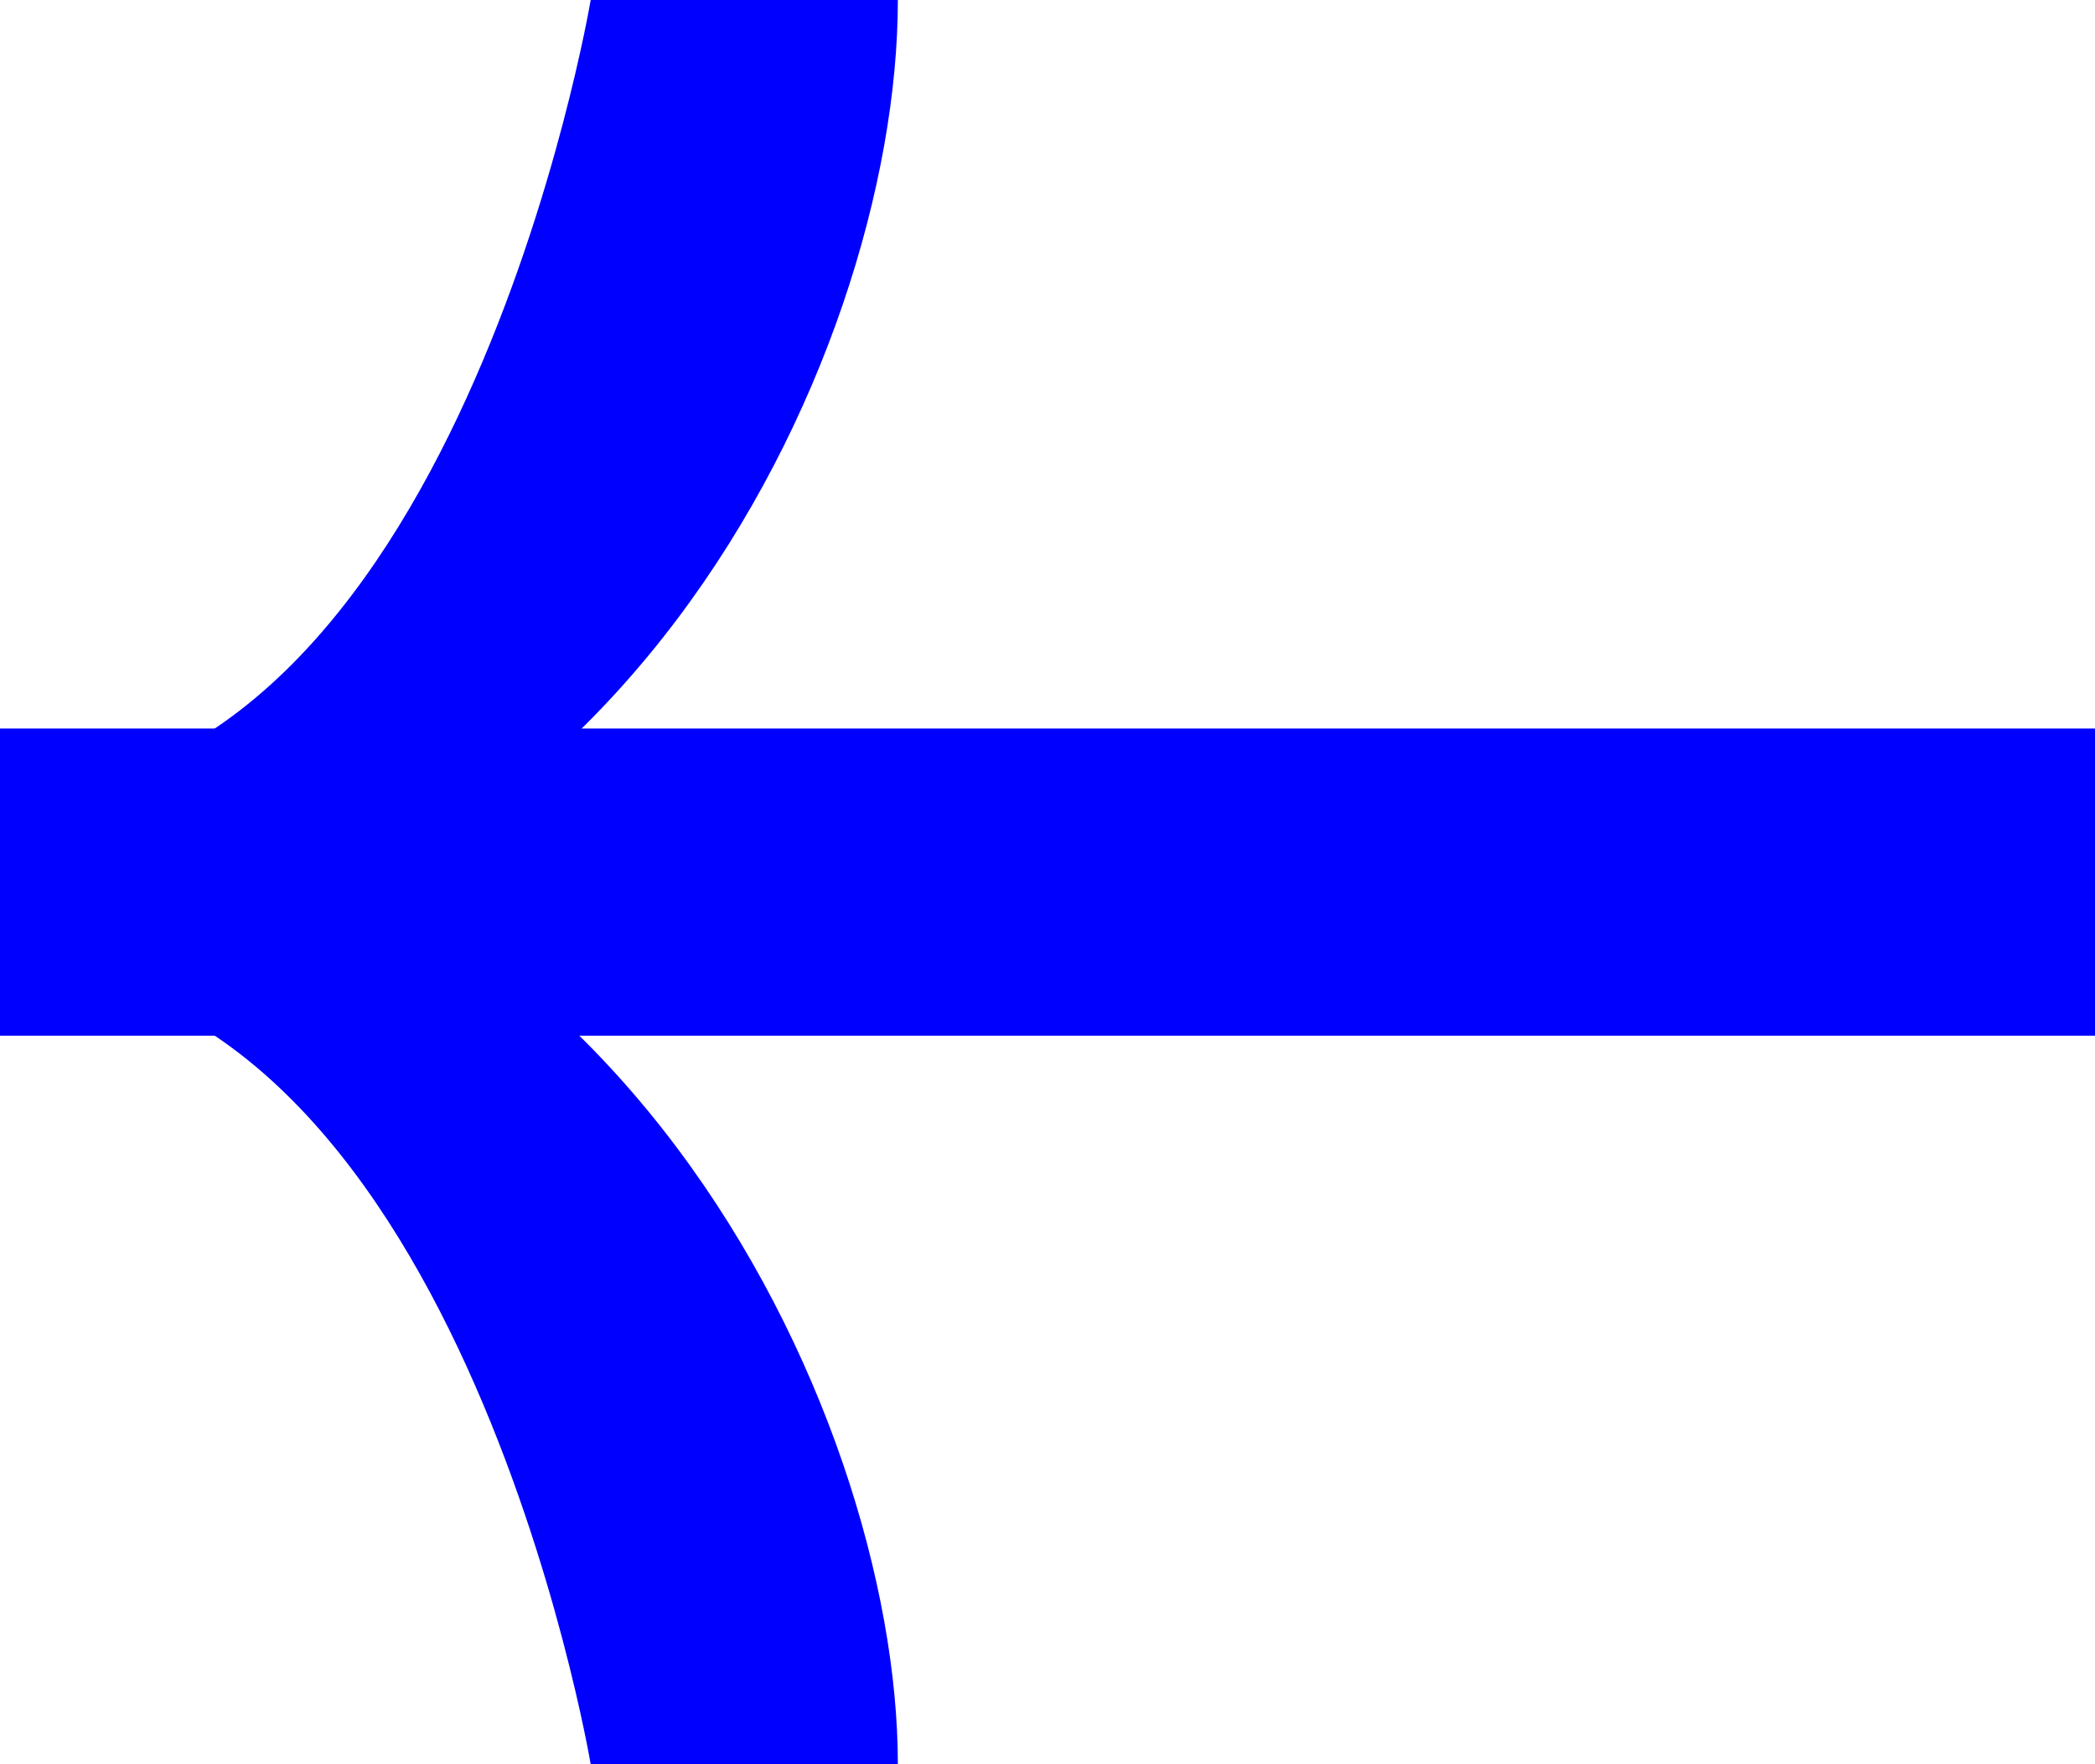 <?xml version="1.0" encoding="UTF-8"?>
<svg xmlns="http://www.w3.org/2000/svg" id="grid" version="1.1" viewBox="0 0 26.6 22.4">
  <defs>
    <style>
      .cls-1 {
        fill: none;
        stroke: blue;
        stroke-miterlimit: 10;
        stroke-width: 3.9px;
      }

      .cls-2 {
        fill: blue;
        stroke-width: 0px;
      }
    </style>
  </defs>
  <line class="cls-1" x1="26.6" y1="11.2" x2="0" y2="11.2"></line>
  <path class="cls-2" d="M0,10.1c7.7,0,11.4,7.8,11.4,12.3h-3.9,1.9-1.9c0,0-1.7-10.1-7.5-10.1v-2.2Z"></path>
  <path class="cls-2" d="M0,12.3C7.7,12.3,11.4,4.6,11.4,0h-3.9,1.9-1.9c0,0-1.7,10.1-7.5,10.1v2.2Z"></path>
</svg>
